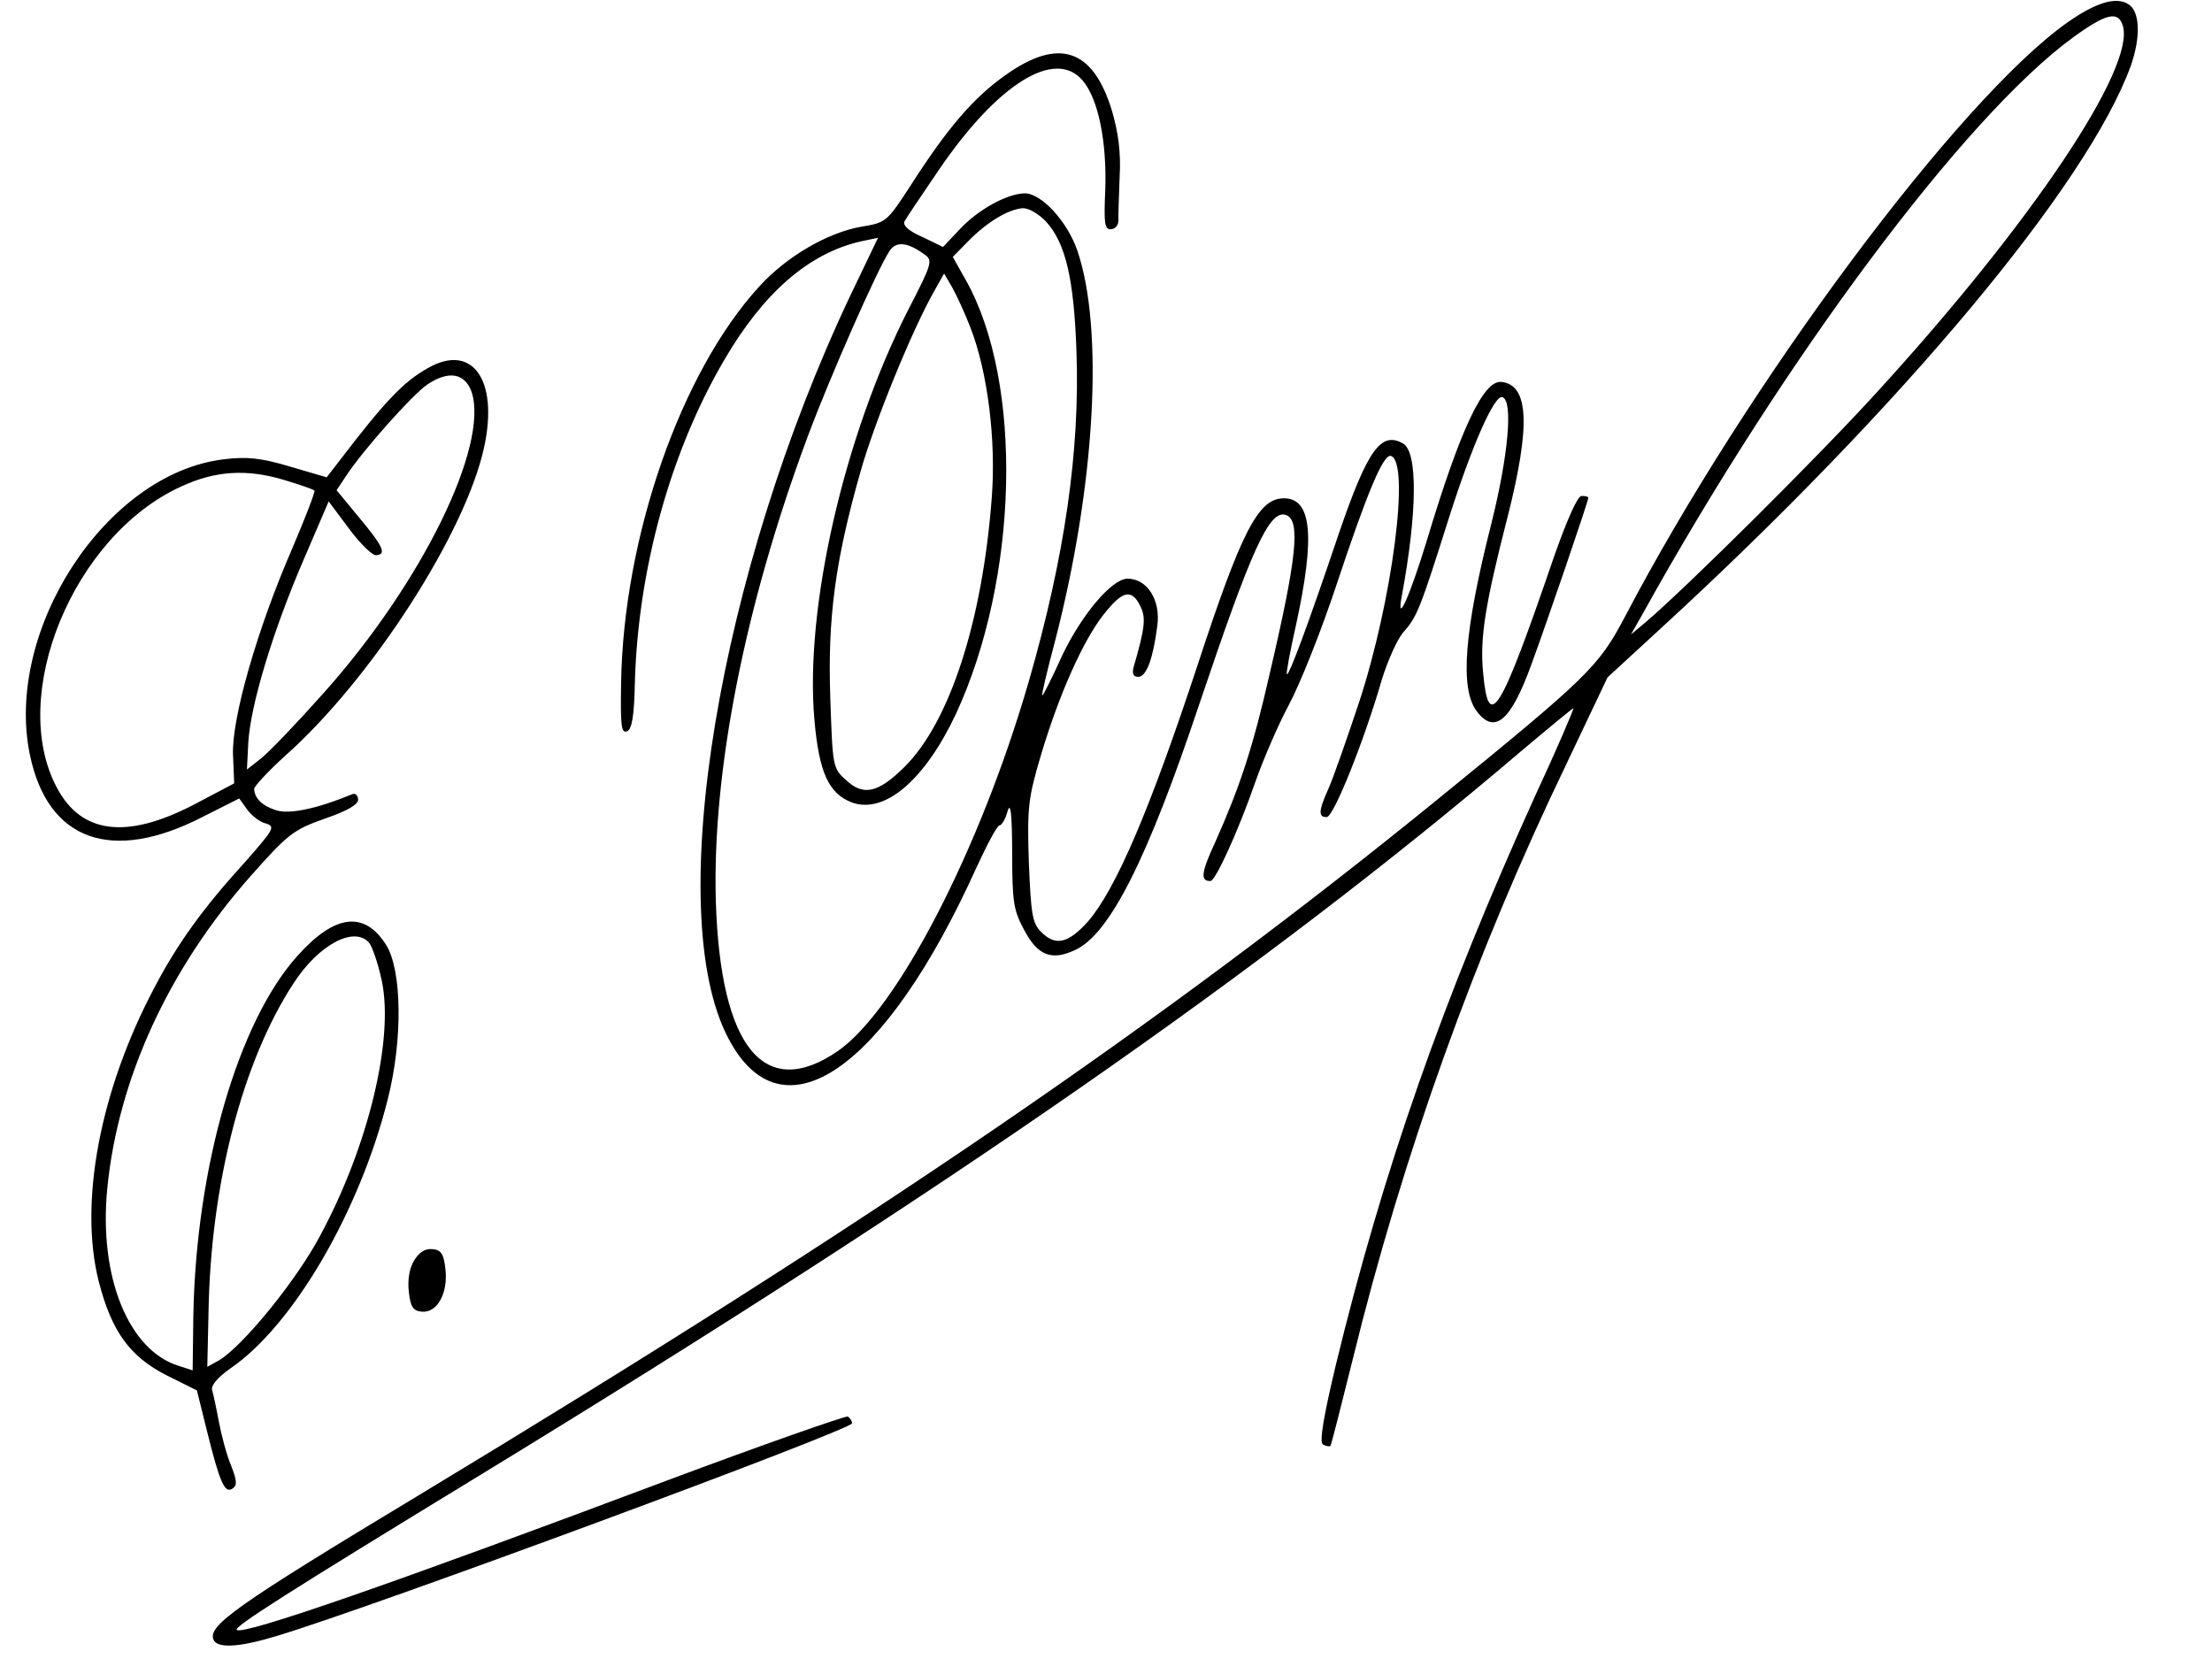 <?xml version="1.0" encoding="UTF-8"?> <svg xmlns="http://www.w3.org/2000/svg" width="140" height="105" viewBox="0 0 140 105" fill="none"><path d="M130.85 1.42C123.965 6.29 110.594 24.251 102.836 39.05C101.185 42.175 100.525 42.827 91.162 50.45C73.645 64.712 55.43 77.16 26.558 94.602C14.893 101.633 13.135 102.891 13.514 103.78C13.755 104.332 15.095 104.277 17.469 103.556C23.327 101.818 53.947 90.484 53.93 90.079C53.924 89.924 53.791 89.742 53.663 89.653C53.536 89.596 48.367 91.4 42.188 93.712C24.761 100.261 15.376 103.517 14.987 103.158C14.761 102.98 18.168 100.812 30.347 93.385C60.155 75.188 80.001 61.393 96.256 47.558C98.005 46.082 99.515 44.834 99.577 44.832C99.639 44.829 98.557 47.37 97.123 50.456C91.341 63.207 87.513 74.131 84.523 86.487C83.751 89.733 83.502 91.272 83.726 91.419C83.918 91.536 84.138 91.558 84.199 91.524C84.258 91.46 84.876 89 85.6 86.099C88.782 73.111 93.376 60.315 99.129 48.377L101.744 42.87L105.082 39.8C120.392 25.754 132.143 11.666 134.863 4.158C135.505 2.322 135.439 0.702 134.703 0.264C133.934 -0.235 132.639 0.161 130.85 1.42ZM134.353 1.62C135.179 4.27 128.591 14.09 118.913 24.691C115.181 28.807 106.783 37.14 104.13 39.402L103.224 40.157L103.952 38.879C112.903 22.721 124.352 7.366 131.201 2.373C133.292 0.852 134.064 0.665 134.353 1.62Z" fill="black"></path><path d="M63.669 4.732C61.636 6.157 59.998 8.065 57.709 11.623C56.154 14.027 56.094 14.092 54.544 14.343C52.374 14.713 49.754 16.256 48.052 18.135C43.093 23.55 39.462 33.966 39.31 43.21C39.265 45.927 39.317 46.424 39.685 46.284C39.993 46.178 40.144 45.298 40.182 43.174C40.389 36.019 42.426 28.602 45.839 22.782C48.318 18.53 51.18 16.041 54.458 15.283L55.571 15.05L53.846 18.647C45.486 36.279 41.931 57.677 46.065 65.653C49.456 72.255 55.983 67.806 61.82 54.866C62.479 53.434 63.117 52.254 63.242 52.248C63.398 52.242 63.632 51.858 63.767 51.353C63.96 50.721 64.051 51.435 64.062 53.994C64.065 57.114 64.148 57.61 64.823 58.862C65.67 60.482 66.558 60.82 68.028 60.136C70.234 59.14 72.629 54.361 75.91 44.552C79.193 34.805 80.336 32.231 81.381 32.594C82.33 32.898 82.084 35.28 80.357 42.654C79.3 47.316 78.466 49.815 76.922 53.28C76.004 55.252 75.964 55.785 76.618 55.758C76.93 55.745 78.362 52.628 79.451 49.494C79.926 48.133 80.866 45.941 81.562 44.633C82.287 43.292 83.616 39.93 84.533 37.177C86.562 31.071 87.558 28.721 88.031 28.857C89.263 29.213 88.126 38.029 86.017 44.45C85.239 46.792 84.373 49.261 84.087 49.897C83.457 51.296 83.413 51.735 83.974 51.712C84.41 51.694 86.336 46.903 87.456 43.018C87.843 41.785 88.442 40.419 88.861 39.965C89.696 39.026 89.921 38.423 91.689 32.827C93.154 28.211 94.582 24.969 95.088 25.136C95.784 25.357 95.459 28.865 94.386 33.154C92.667 39.934 92.38 43.597 93.468 45.019C94.59 46.502 95.616 45.649 96.906 42.101C97.889 39.439 100.537 31.685 100.529 31.498C100.527 31.436 100.337 31.381 100.088 31.391C99.839 31.401 99.153 32.959 98.343 35.27C94.942 45.209 94.211 46.393 93.867 42.569C93.653 40.393 94.001 38.225 95.428 32.674C96.878 26.935 96.772 24.349 95.017 24.171C93.889 24.061 92.424 27.148 90.282 34.289C89.236 37.702 88.379 39.641 88.709 37.786C89.707 32.44 89.739 28.631 88.811 28.076C87.404 27.26 86.549 28.481 84.737 33.767C82.817 39.463 81.58 42.791 81.45 42.671C81.387 42.643 81.642 41.259 82.012 39.621C83.274 33.858 83.02 31.466 81.182 31.541C79.624 31.605 78.554 33.677 75.808 42.059C72.754 51.328 70.616 56.285 68.859 58.323C67.605 59.716 66.801 59.905 65.889 58.975C65.337 58.435 65.25 57.846 65.115 54.544C65.006 51.115 65.075 50.519 65.87 47.834C67.022 43.948 68.567 40.515 69.843 38.902C71.029 37.387 71.616 37.238 72.16 38.339C72.533 39.073 72.495 39.667 71.729 42.289C71.651 42.667 71.752 42.85 72.063 42.837C72.562 42.816 72.983 41.676 73.243 39.637C73.487 37.973 72.588 36.605 71.341 36.625C70.344 36.666 68.469 38.896 67.233 41.474C66.603 42.873 66.026 44.02 65.964 44.023C65.901 44.025 66.274 42.45 66.788 40.525C69.32 30.716 69.882 20.8 68.181 15.845C67.544 13.998 65.878 12.194 64.819 12.237C63.697 12.283 61.927 13.261 60.79 14.462L59.684 15.631L58.378 14.998C57.52 14.627 57.131 14.268 57.245 14.014C57.361 13.791 58.362 12.314 59.451 10.709C63.161 5.283 66.783 3.044 68.521 5.095C69.504 6.241 70.051 8.933 69.956 11.933C69.859 14.153 69.906 14.526 70.311 14.509C70.591 14.498 70.799 14.239 70.786 13.928C70.775 13.648 70.817 12.398 70.862 11.21C70.954 9.646 70.779 8.404 70.379 7.016C69.189 3.102 67.035 2.347 63.669 4.732ZM66.203 14.022C67.444 15.376 67.975 17.663 68.131 22.244C68.357 28.539 67.384 35.258 65.115 43.121C62.026 53.796 56.791 63.904 53.028 66.523C48.384 69.709 45.593 66.328 45.306 57.04C45.066 48.873 47.131 38.334 51.124 27.622C52.53 23.85 55.528 17.049 56.293 15.894C56.703 15.253 57.424 15.318 58.485 16.085C59.062 16.468 59.008 16.657 57.475 19.622C53.431 27.559 50.913 38.491 51.547 45.58C51.839 48.908 52.455 50.224 53.913 50.789C56.004 51.546 58.536 49.351 60.489 45.214C64.475 36.625 64.78 24.254 61.144 17.756L60.302 16.261L61.261 15.285C62.429 14.083 63.799 13.246 64.732 13.177C65.106 13.162 65.746 13.541 66.203 14.022ZM61.422 20.74C62.502 23.505 63.055 27.851 62.768 31.514C62.182 39.309 60.104 45.73 57.224 48.562C55.574 50.19 54.646 50.385 53.576 49.398C52.701 48.623 52.699 48.56 52.55 44.166C52.376 39.149 52.851 35.509 54.461 29.857C55.36 26.668 57.773 20.796 59.141 18.399L59.752 17.313L60.255 18.166C60.525 18.655 61.072 19.818 61.422 20.74Z" fill="black"></path><path d="M27.073 23.301C25.517 24.176 24.35 25.41 21.448 29.211L20.677 30.21L18.34 29.526C16.507 28.976 15.598 28.889 14.139 29.073C6.717 29.97 0.257 39.878 1.891 47.769C3.018 53.215 7.073 54.672 12.849 51.69L15.142 50.535L15.639 51.232C15.936 51.626 16.452 52.041 16.83 52.12C17.462 52.312 17.314 52.505 15.435 54.642C12.867 57.462 11.213 59.746 9.766 62.52C6.318 69.028 4.987 76.135 6.251 81.108C7.068 84.289 8.225 85.865 10.551 87.049L12.463 88.001L13.098 90.565C13.92 93.871 14.229 94.544 14.714 94.213C15.018 94.013 15.007 93.733 14.623 92.749C14.347 92.105 14.015 90.84 13.856 90.003C13.695 89.136 13.502 88.239 13.43 87.992C13.325 87.716 13.741 87.199 14.59 86.603C18.567 83.881 22.765 76.656 24.536 69.593C25.505 65.808 25.447 61.348 24.415 59.767C23.048 57.639 21.185 57.871 18.857 60.463C15.065 64.644 12.415 73.865 12.237 83.235L12.193 86.732L11.338 86.455C8.147 85.493 6.24 80.828 6.79 75.219C7.473 68.263 10.683 61.297 15.873 55.436C18.23 52.78 18.563 52.517 20.562 51.811C22.009 51.315 22.679 50.913 22.666 50.601C22.655 50.321 22.462 50.173 22.278 50.274C20.099 51.174 18.305 51.56 17.482 51.282C16.597 51.006 16.11 50.526 16.085 49.934C16.079 49.779 16.975 48.806 18.059 47.825C23.509 42.983 29.495 33.688 30.647 28.273C31.565 24.022 29.878 21.688 27.073 23.301ZM29.85 24.81C30.956 28.198 26.723 36.86 20.546 43.791C18.816 45.734 17.02 47.618 16.506 48.013L15.629 48.705L15.715 46.985C15.866 44.575 17.269 39.962 19.178 35.514L20.802 31.734L22.09 33.46C22.783 34.399 23.563 35.148 23.781 35.139C24.498 35.109 24.258 34.589 22.748 32.778L21.303 31.027L21.921 30.097C22.949 28.525 26.081 24.995 27.052 24.332C28.389 23.434 29.426 23.61 29.85 24.81ZM18 30.382C18.98 30.685 19.834 30.962 19.9 31.053C19.965 31.113 19.316 32.794 18.462 34.795C16.294 39.783 14.654 45.468 14.748 47.773L14.822 49.58L12.256 50.934C8.009 53.136 5.154 52.785 3.599 49.852C0.489 44.019 4.632 33.925 11.432 30.807C13.637 29.78 15.63 29.668 18 30.382ZM23.349 59.655C23.545 59.865 23.933 60.973 24.166 62.087C24.941 65.769 23.315 72.545 20.269 78.194C18.793 81.001 15.345 85.23 13.852 86.103L13.12 86.507L13.197 83.071C13.332 74.92 15.355 67.16 18.586 62.222C20.171 59.785 22.401 58.601 23.349 59.655Z" fill="black"></path><path d="M26.202 79.792C25.909 80.272 25.784 81.026 25.877 81.772C25.978 82.704 26.145 82.978 26.708 83.017C27.679 83.102 28.376 81.825 28.189 80.304C28.088 79.372 27.921 79.098 27.358 79.058C26.919 79.014 26.523 79.249 26.202 79.792Z" fill="black"></path></svg> 